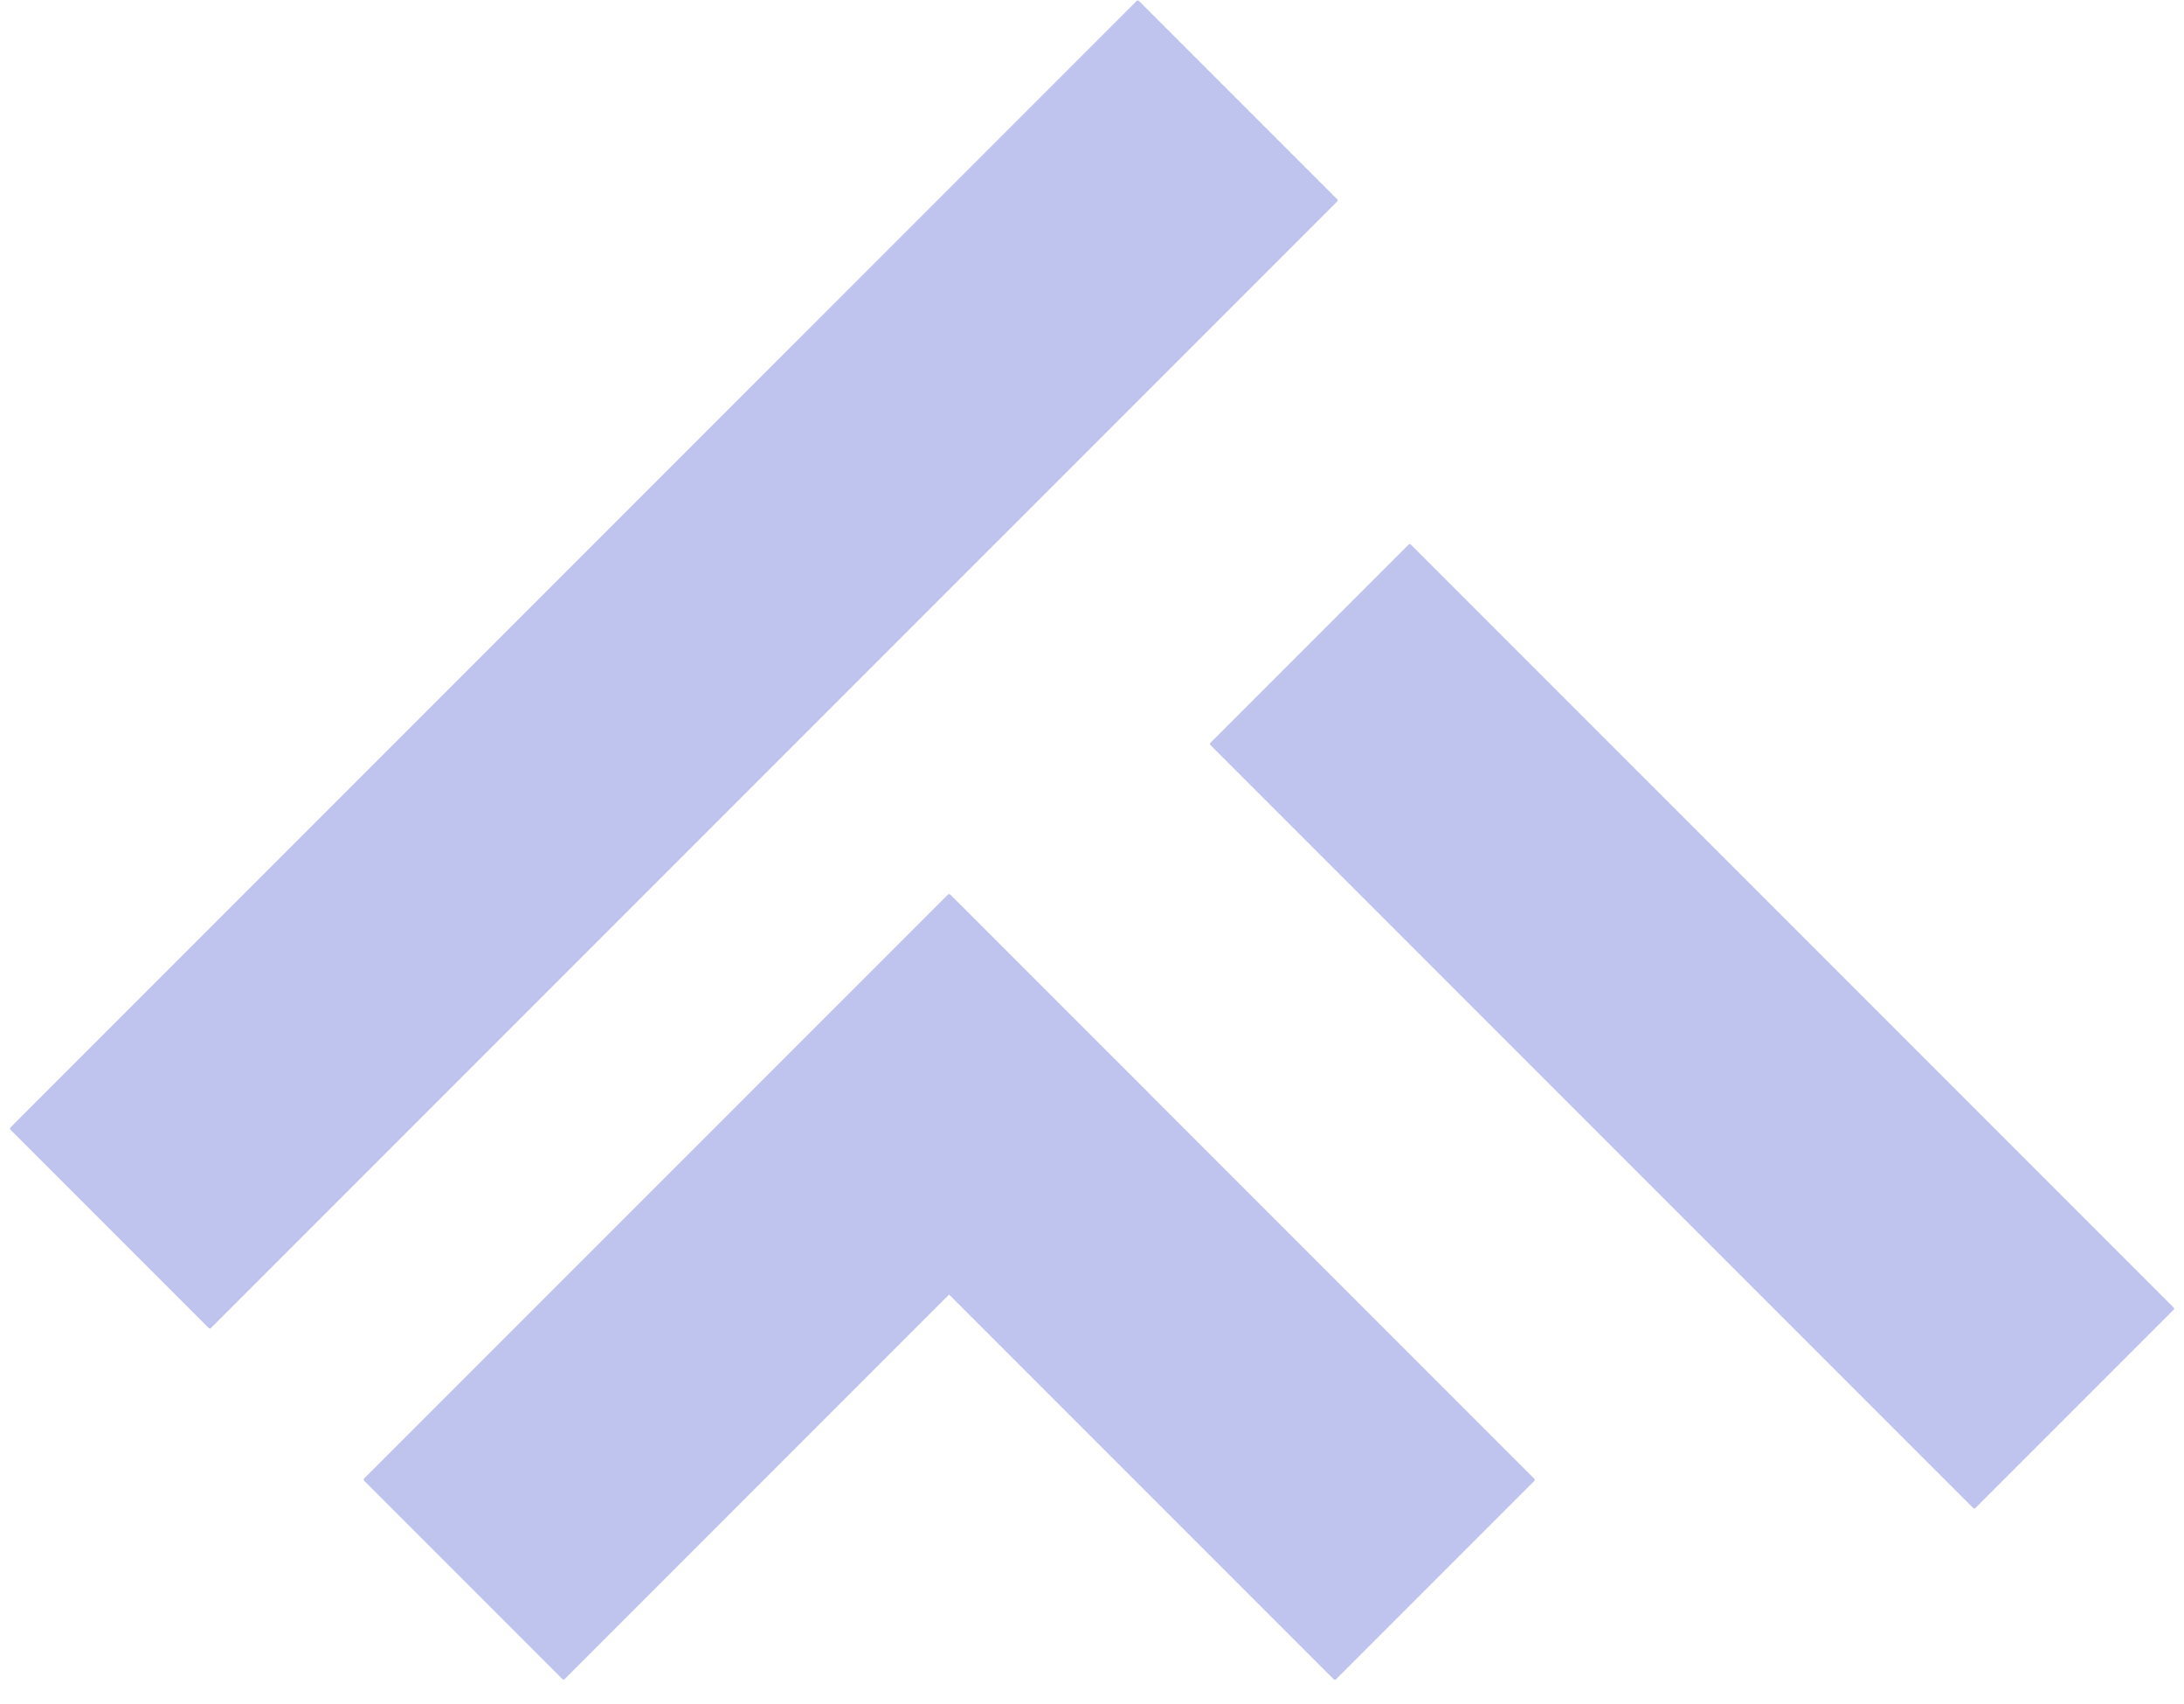 <svg xmlns="http://www.w3.org/2000/svg" xmlns:xlink="http://www.w3.org/1999/xlink" width="100" zoomAndPan="magnify" viewBox="0 0 75 58.5" height="78" preserveAspectRatio="xMidYMid meet" version="1.0"><defs><clipPath id="bcb2093609"><path d="M 41 18 L 74.68 18 L 74.68 52 L 41 52 Z M 41 18 " clip-rule="nonzero"/></clipPath><clipPath id="40f300edc4"><path d="M 41.527 25.543 L 48.414 18.656 L 74.691 44.934 L 67.805 51.82 Z M 41.527 25.543 " clip-rule="nonzero"/></clipPath><clipPath id="d850295b29"><path d="M 41.566 25.504 L 48.375 18.695 C 48.383 18.684 48.398 18.68 48.414 18.68 C 48.426 18.68 48.441 18.684 48.449 18.695 L 74.645 44.891 C 74.656 44.898 74.66 44.914 74.66 44.926 C 74.66 44.941 74.656 44.957 74.645 44.965 L 67.836 51.773 C 67.828 51.785 67.812 51.789 67.797 51.789 C 67.785 51.789 67.77 51.785 67.762 51.773 L 41.566 25.578 C 41.555 25.57 41.551 25.555 41.551 25.543 C 41.551 25.527 41.555 25.512 41.566 25.504 Z M 41.566 25.504 " clip-rule="nonzero"/></clipPath><clipPath id="722916634b"><path d="M 0.484 0.562 L 33.68 0.562 L 33.68 33.875 L 0.484 33.875 Z M 0.484 0.562 " clip-rule="nonzero"/></clipPath><clipPath id="ced7f0ae2b"><path d="M 0.527 7.543 L 7.414 0.656 L 33.691 26.934 L 26.805 33.82 Z M 0.527 7.543 " clip-rule="nonzero"/></clipPath><clipPath id="e054b19a4f"><path d="M 0.566 7.504 L 7.375 0.695 C 7.383 0.684 7.398 0.68 7.414 0.68 C 7.426 0.68 7.441 0.684 7.449 0.695 L 33.645 26.891 C 33.656 26.898 33.66 26.914 33.66 26.926 C 33.66 26.941 33.656 26.957 33.645 26.965 L 26.836 33.773 C 26.828 33.785 26.812 33.789 26.797 33.789 C 26.785 33.789 26.77 33.785 26.762 33.773 L 0.566 7.578 C 0.555 7.57 0.551 7.555 0.551 7.543 C 0.551 7.527 0.555 7.512 0.566 7.504 Z M 0.566 7.504 " clip-rule="nonzero"/></clipPath><clipPath id="d5a78cdcfa"><rect x="0" width="34" y="0" height="34"/></clipPath><clipPath id="1465913061"><path d="M 25 30 L 53 30 L 53 58 L 25 58 Z M 25 30 " clip-rule="nonzero"/></clipPath><clipPath id="fcd4a81df8"><path d="M 25.719 37.57 L 32.605 30.684 L 52.754 50.832 L 45.867 57.719 Z M 25.719 37.57 " clip-rule="nonzero"/></clipPath><clipPath id="edb062c604"><path d="M 25.758 37.531 L 32.566 30.723 C 32.578 30.711 32.59 30.707 32.605 30.707 C 32.621 30.707 32.633 30.711 32.645 30.723 L 52.688 50.766 C 52.699 50.777 52.703 50.793 52.703 50.805 C 52.703 50.82 52.699 50.836 52.688 50.844 L 45.879 57.652 C 45.871 57.664 45.855 57.668 45.84 57.668 C 45.828 57.668 45.812 57.664 45.801 57.652 L 25.758 37.609 C 25.746 37.598 25.742 37.586 25.742 37.57 C 25.742 37.555 25.746 37.543 25.758 37.531 Z M 25.758 37.531 " clip-rule="nonzero"/></clipPath><clipPath id="2384c7cb58"><path d="M 0.543 0.699 L 27.91 0.699 L 27.91 27.824 L 0.543 27.824 Z M 0.543 0.699 " clip-rule="nonzero"/></clipPath><clipPath id="3fcc1ad667"><path d="M 0.719 7.57 L 7.605 0.684 L 27.754 20.832 L 20.867 27.719 Z M 0.719 7.57 " clip-rule="nonzero"/></clipPath><clipPath id="c6a9aafcad"><path d="M 0.758 7.531 L 7.566 0.723 C 7.578 0.711 7.59 0.707 7.605 0.707 C 7.621 0.707 7.633 0.711 7.645 0.723 L 27.688 20.766 C 27.699 20.777 27.703 20.793 27.703 20.805 C 27.703 20.82 27.699 20.836 27.688 20.844 L 20.879 27.652 C 20.871 27.664 20.855 27.668 20.84 27.668 C 20.828 27.668 20.812 27.664 20.801 27.652 L 0.758 7.609 C 0.746 7.598 0.742 7.586 0.742 7.57 C 0.742 7.555 0.746 7.543 0.758 7.531 Z M 0.758 7.531 " clip-rule="nonzero"/></clipPath><clipPath id="40093b9591"><rect x="0" width="28" y="0" height="28"/></clipPath><clipPath id="e2107f1673"><path d="M 12 30 L 40 30 L 40 58 L 12 58 Z M 12 30 " clip-rule="nonzero"/></clipPath><clipPath id="793a2be7a1"><path d="M 19.352 57.684 L 12.465 50.797 L 32.613 30.652 L 39.5 37.535 Z M 19.352 57.684 " clip-rule="nonzero"/></clipPath><clipPath id="3352024f26"><path d="M 19.312 57.645 L 12.504 50.836 C 12.496 50.824 12.488 50.812 12.488 50.797 C 12.488 50.785 12.496 50.77 12.504 50.758 L 32.551 30.715 C 32.559 30.703 32.574 30.699 32.59 30.699 C 32.602 30.699 32.617 30.703 32.625 30.715 L 39.434 37.523 C 39.445 37.535 39.453 37.547 39.453 37.562 C 39.453 37.578 39.445 37.59 39.434 37.602 L 19.391 57.645 C 19.383 57.656 19.367 57.66 19.352 57.66 C 19.34 57.66 19.324 57.656 19.312 57.645 Z M 19.312 57.645 " clip-rule="nonzero"/></clipPath><clipPath id="80551c129f"><path d="M 0.453 0.699 L 27.582 0.699 L 27.582 27.824 L 0.453 27.824 Z M 0.453 0.699 " clip-rule="nonzero"/></clipPath><clipPath id="a5b0c2292f"><path d="M 7.352 27.684 L 0.465 20.797 L 20.613 0.652 L 27.5 7.535 Z M 7.352 27.684 " clip-rule="nonzero"/></clipPath><clipPath id="bc6e9697cf"><path d="M 7.312 27.645 L 0.504 20.836 C 0.496 20.824 0.488 20.812 0.488 20.797 C 0.488 20.785 0.496 20.77 0.504 20.758 L 20.551 0.715 C 20.559 0.703 20.574 0.699 20.59 0.699 C 20.602 0.699 20.617 0.703 20.625 0.715 L 27.434 7.523 C 27.445 7.535 27.453 7.547 27.453 7.562 C 27.453 7.578 27.445 7.59 27.434 7.602 L 7.391 27.645 C 7.383 27.656 7.367 27.66 7.352 27.66 C 7.34 27.66 7.324 27.656 7.312 27.645 Z M 7.312 27.645 " clip-rule="nonzero"/></clipPath><clipPath id="b7512f1125"><rect x="0" width="28" y="0" height="28"/></clipPath><clipPath id="f31f86f512"><path d="M 0.316 0 L 46 0 L 46 46 L 0.316 46 Z M 0.316 0 " clip-rule="nonzero"/></clipPath><clipPath id="7f242dc5a7"><path d="M 7.207 45.633 L 0.32 38.746 L 39.078 -0.016 L 45.965 6.871 Z M 7.207 45.633 " clip-rule="nonzero"/></clipPath><clipPath id="a982a7691c"><path d="M 7.168 45.594 L 0.359 38.785 C 0.348 38.773 0.344 38.762 0.344 38.746 C 0.344 38.73 0.348 38.719 0.359 38.707 L 39.035 0.031 C 39.043 0.02 39.059 0.016 39.074 0.016 C 39.086 0.016 39.102 0.02 39.109 0.031 L 45.918 6.84 C 45.93 6.852 45.938 6.863 45.938 6.879 C 45.938 6.895 45.93 6.906 45.918 6.918 L 7.242 45.594 C 7.234 45.605 7.219 45.609 7.207 45.609 C 7.191 45.609 7.176 45.605 7.168 45.594 Z M 7.168 45.594 " clip-rule="nonzero"/></clipPath><clipPath id="2850a7ec65"><path d="M 0.316 0 L 46 0 L 46 45.691 L 0.316 45.691 Z M 0.316 0 " clip-rule="nonzero"/></clipPath><clipPath id="86ce31daf1"><path d="M 7.207 45.633 L 0.32 38.746 L 39.078 -0.016 L 45.965 6.871 Z M 7.207 45.633 " clip-rule="nonzero"/></clipPath><clipPath id="11a38756d6"><path d="M 7.168 45.594 L 0.359 38.785 C 0.348 38.773 0.344 38.762 0.344 38.746 C 0.344 38.73 0.348 38.719 0.359 38.707 L 39.035 0.031 C 39.043 0.02 39.059 0.016 39.074 0.016 C 39.086 0.016 39.102 0.02 39.109 0.031 L 45.918 6.84 C 45.93 6.852 45.938 6.863 45.938 6.879 C 45.938 6.895 45.93 6.906 45.918 6.918 L 7.242 45.594 C 7.234 45.605 7.219 45.609 7.207 45.609 C 7.191 45.609 7.176 45.605 7.168 45.594 Z M 7.168 45.594 " clip-rule="nonzero"/></clipPath><clipPath id="8f6d0add1e"><rect x="0" width="46" y="0" height="46"/></clipPath></defs><g clip-path="url(#bcb2093609)"><g clip-path="url(#40f300edc4)"><g clip-path="url(#d850295b29)"><g transform="matrix(1, 0, 0, 1, 41, 18)"><g clip-path="url(#d5a78cdcfa)"><g clip-path="url(#722916634b)"><g clip-path="url(#ced7f0ae2b)"><g clip-path="url(#e054b19a4f)"><path fill="#bec4ed" d="M 0.527 7.543 L 7.414 0.656 L 33.691 26.934 L 26.805 33.82 Z M 0.527 7.543 " fill-opacity="1" fill-rule="nonzero"/></g></g></g></g></g></g></g></g><g clip-path="url(#1465913061)"><g clip-path="url(#fcd4a81df8)"><g clip-path="url(#edb062c604)"><g transform="matrix(1, 0, 0, 1, 25, 30)"><g clip-path="url(#40093b9591)"><g clip-path="url(#2384c7cb58)"><g clip-path="url(#3fcc1ad667)"><g clip-path="url(#c6a9aafcad)"><path fill="#bec4ed" d="M 0.719 7.57 L 7.605 0.684 L 27.727 20.805 L 20.84 27.691 Z M 0.719 7.57 " fill-opacity="1" fill-rule="nonzero"/></g></g></g></g></g></g></g></g><g clip-path="url(#e2107f1673)"><g clip-path="url(#793a2be7a1)"><g clip-path="url(#3352024f26)"><g transform="matrix(1, 0, 0, 1, 12, 30)"><g clip-path="url(#b7512f1125)"><g clip-path="url(#80551c129f)"><g clip-path="url(#a5b0c2292f)"><g clip-path="url(#bc6e9697cf)"><path fill="#bec4ed" d="M 7.352 27.684 L 0.465 20.797 L 20.586 0.68 L 27.473 7.562 Z M 7.352 27.684 " fill-opacity="1" fill-rule="nonzero"/></g></g></g></g></g></g></g></g><g clip-path="url(#f31f86f512)"><g clip-path="url(#7f242dc5a7)"><g clip-path="url(#a982a7691c)"><g transform="matrix(1, 0, 0, 1, 0, 0)"><g clip-path="url(#8f6d0add1e)"><g clip-path="url(#2850a7ec65)"><g clip-path="url(#86ce31daf1)"><g clip-path="url(#11a38756d6)"><path fill="#bec4ed" d="M 7.207 45.633 L 0.32 38.746 L 39.078 -0.016 L 45.965 6.871 Z M 7.207 45.633 " fill-opacity="1" fill-rule="nonzero"/></g></g></g></g></g></g></g></g></svg>
